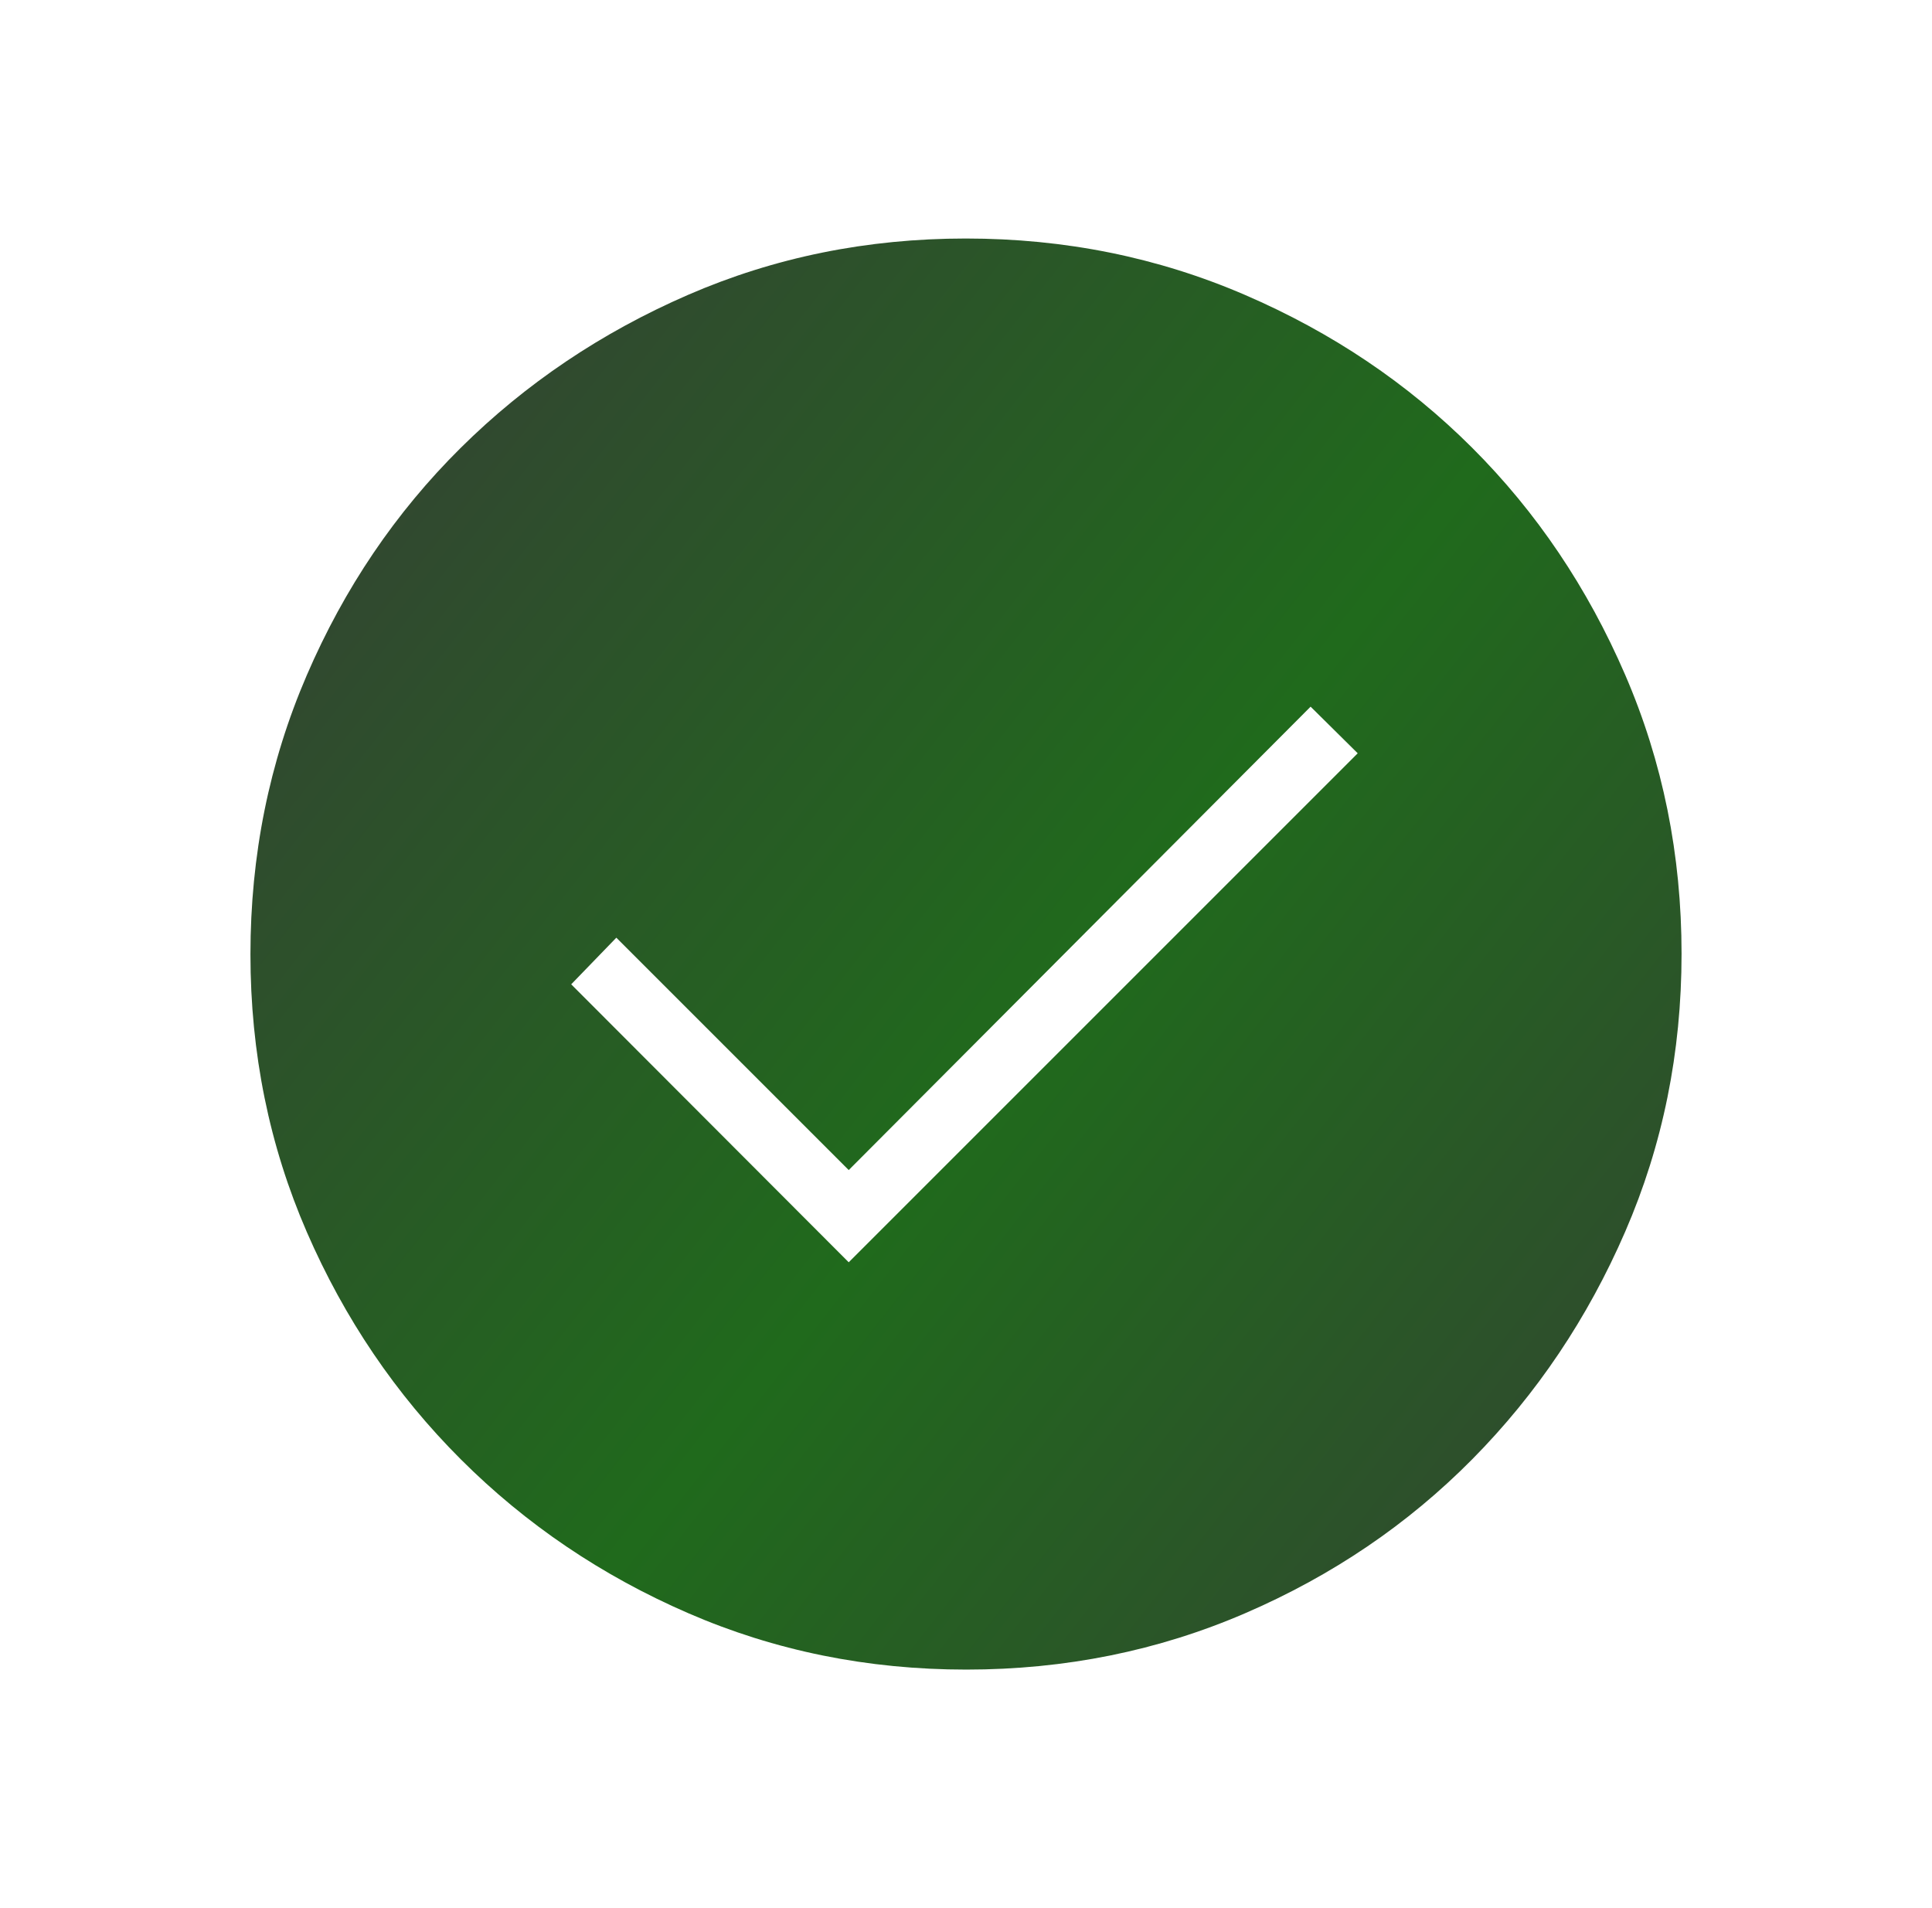 <svg width="81" height="80" viewBox="0 0 81 80" fill="none" xmlns="http://www.w3.org/2000/svg">
<mask id="mask0_11_11502" style="mask-type:alpha" maskUnits="userSpaceOnUse" x="0" y="0" width="81" height="80">
<path d="M80.5 0H0.5V80H80.5V0Z" fill="#D9D9D9"/>
</mask>
<g mask="url(#mask0_11_11502)">
<path d="M35.583 52.923L56.923 31.583L54.948 29.628L35.583 49.057L25.84 39.314L23.948 41.269L35.583 52.923ZM40.511 70C36.375 70 32.492 69.213 28.862 67.638C25.231 66.064 22.051 63.913 19.322 61.187C16.592 58.46 14.44 55.283 12.864 51.656C11.288 48.029 10.5 44.147 10.5 40.011C10.5 35.862 11.287 31.962 12.862 28.31C14.436 24.658 16.587 21.482 19.313 18.78C22.04 16.078 25.217 13.94 28.844 12.364C32.471 10.788 36.353 10 40.489 10C44.638 10 48.538 10.787 52.19 12.362C55.842 13.936 59.018 16.073 61.72 18.772C64.422 21.471 66.56 24.644 68.136 28.293C69.712 31.942 70.5 35.84 70.5 39.989C70.5 44.125 69.713 48.008 68.138 51.638C66.564 55.269 64.427 58.449 61.728 61.178C59.029 63.908 55.856 66.06 52.207 67.636C48.558 69.212 44.66 70 40.511 70Z" fill="url(#paint0_linear_11_11502)"/>
</g>
<defs>
<linearGradient id="paint0_linear_11_11502" x1="95.962" y1="89.301" x2="0.029" y2="13.852" gradientUnits="userSpaceOnUse">
<stop offset="0.29" stop-color="#324631"/>
<stop offset="0.572" stop-color="#206A1C"/>
<stop offset="0.875" stop-color="#324631"/>
</linearGradient>
</defs>
</svg>
